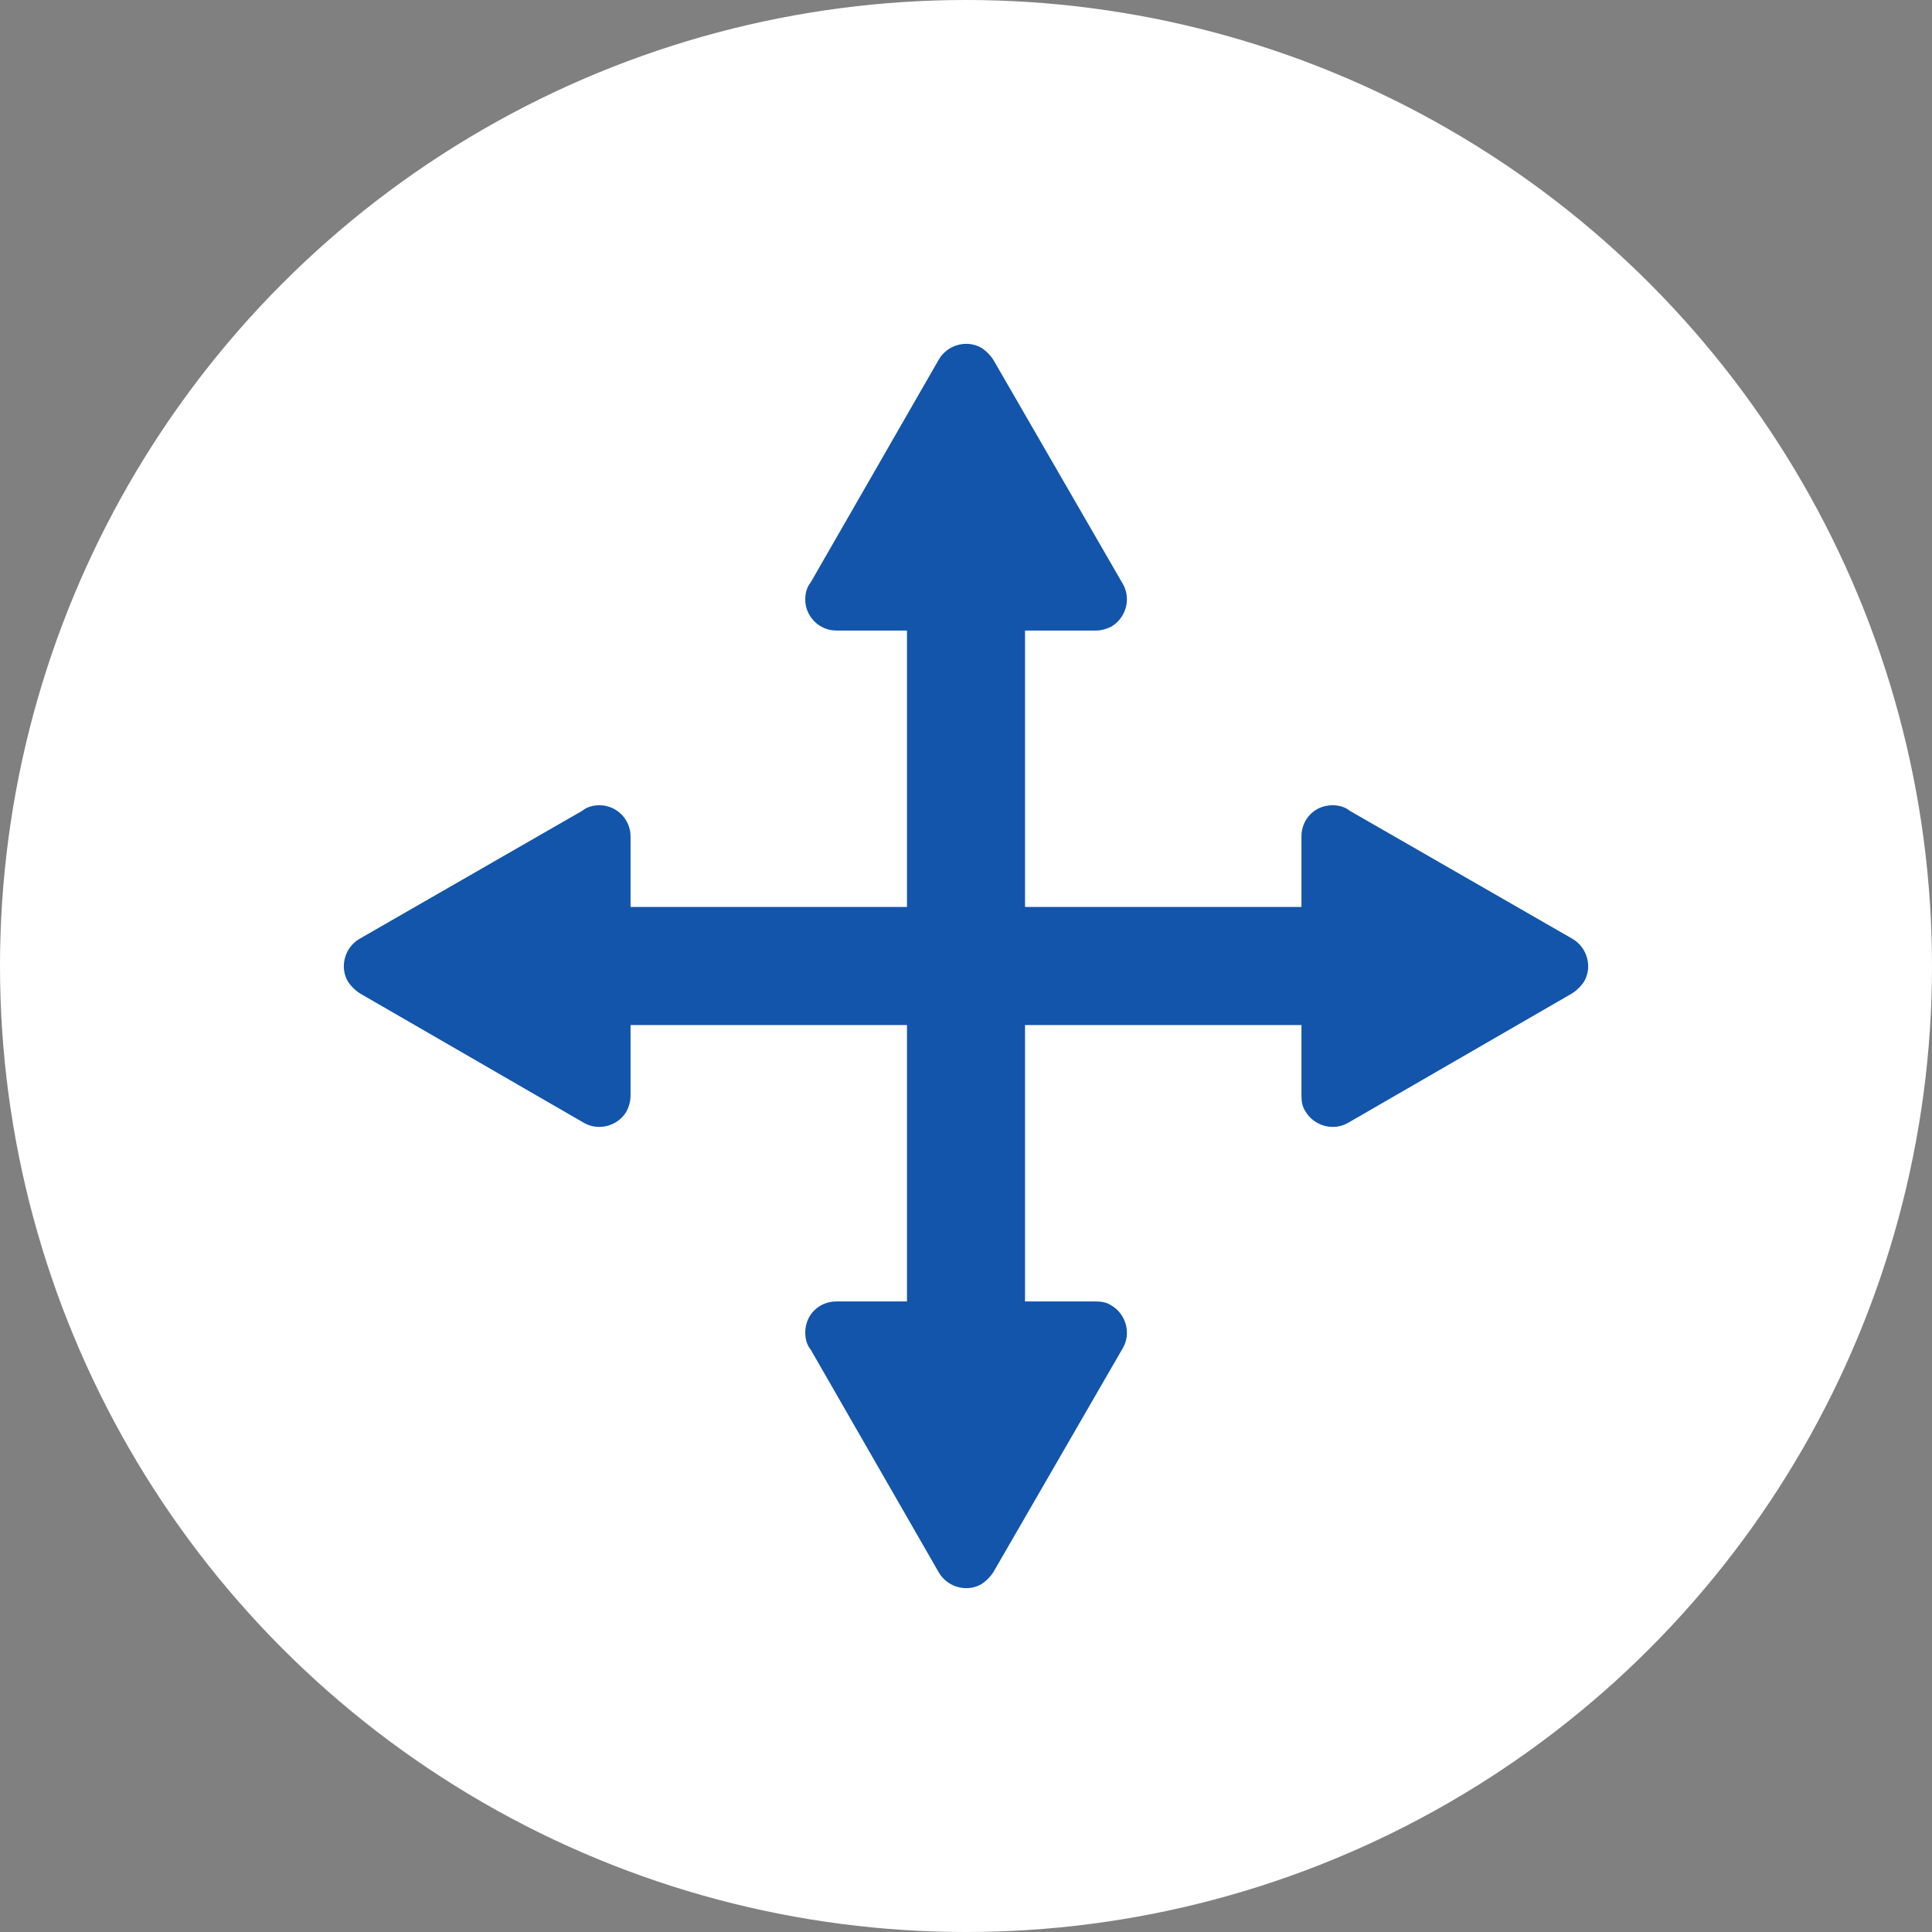 <svg xmlns="http://www.w3.org/2000/svg" xml:space="preserve" width="50px" height="50px" version="1.1" style="shape-rendering:geometricPrecision; text-rendering:geometricPrecision; image-rendering:optimizeQuality; fill-rule:evenodd; clip-rule:evenodd"
viewBox="0 0 24.88 24.88"
 xmlns:xlink="http://www.w3.org/1999/xlink">
 <rect x="0" y="0" width="24.88" height="24.88" fill="#808080" stroke="none"/>
 <defs>
  <style type="text/css">
   <![CDATA[
    .fil0 {fill:white}
    .fil2 {fill:#1255ab}
    .fil1 {fill:#1255ab}
   ]]>
  </style>
 </defs>
 <g id="Layer_x0020_1">
  <g id="_2816292012896">
   <circle class="fil0" cx="12.44" cy="12.44" r="12.44"/>
   <path class="fil1" d="M11.68 6.28c0,-0.42 0.34,-0.77 0.76,-0.77 0.42,0 0.76,0.35 0.76,0.77l0 12.32c0,0.42 -0.34,0.76 -0.76,0.76 -0.42,0 -0.76,-0.34 -0.76,-0.76l0 -12.32z"/>
   <path class="fil1" d="M18.6 11.68c0.42,0 0.76,0.34 0.76,0.76 0,0.42 -0.34,0.76 -0.76,0.76l-12.32 0c-0.42,0 -0.77,-0.34 -0.77,-0.76 0,-0.42 0.35,-0.76 0.77,-0.76l12.32 0z"/>
   <path class="fil2" d="M12.79 4.63l1.67 2.89c0.11,0.19 0.04,0.44 -0.15,0.55 -0.06,0.03 -0.13,0.05 -0.2,0.05l-3.34 0c-0.22,0 -0.4,-0.18 -0.4,-0.4 0,-0.08 0.02,-0.16 0.07,-0.22l1.65 -2.87c0.11,-0.19 0.36,-0.26 0.55,-0.15 0.06,0.04 0.11,0.09 0.15,0.15z"/>
   <path class="fil2" d="M20.25 12.79l-2.89 1.67c-0.19,0.11 -0.44,0.04 -0.55,-0.15 -0.04,-0.06 -0.05,-0.13 -0.05,-0.2l0 -3.34c0,-0.22 0.17,-0.4 0.4,-0.4 0.08,0 0.16,0.02 0.22,0.07l2.87 1.65c0.19,0.11 0.26,0.36 0.15,0.55 -0.04,0.06 -0.09,0.11 -0.15,0.15z"/>
   <path class="fil2" d="M12.79 20.25l1.67 -2.89c0.11,-0.19 0.04,-0.44 -0.15,-0.55 -0.06,-0.04 -0.13,-0.05 -0.2,-0.05l-3.34 0c-0.22,0 -0.4,0.17 -0.4,0.4 0,0.08 0.02,0.16 0.07,0.22l1.65 2.87c0.11,0.19 0.36,0.26 0.55,0.15 0.06,-0.04 0.11,-0.09 0.15,-0.15z"/>
   <path class="fil2" d="M4.63 12.79l2.89 1.67c0.19,0.11 0.44,0.04 0.55,-0.15 0.03,-0.06 0.05,-0.13 0.05,-0.2l0 -3.34c0,-0.22 -0.18,-0.4 -0.4,-0.4 -0.08,0 -0.16,0.02 -0.22,0.07l-2.87 1.65c-0.19,0.11 -0.26,0.36 -0.15,0.55 0.04,0.06 0.09,0.11 0.15,0.15z"/>
  </g>
 </g>
</svg>
